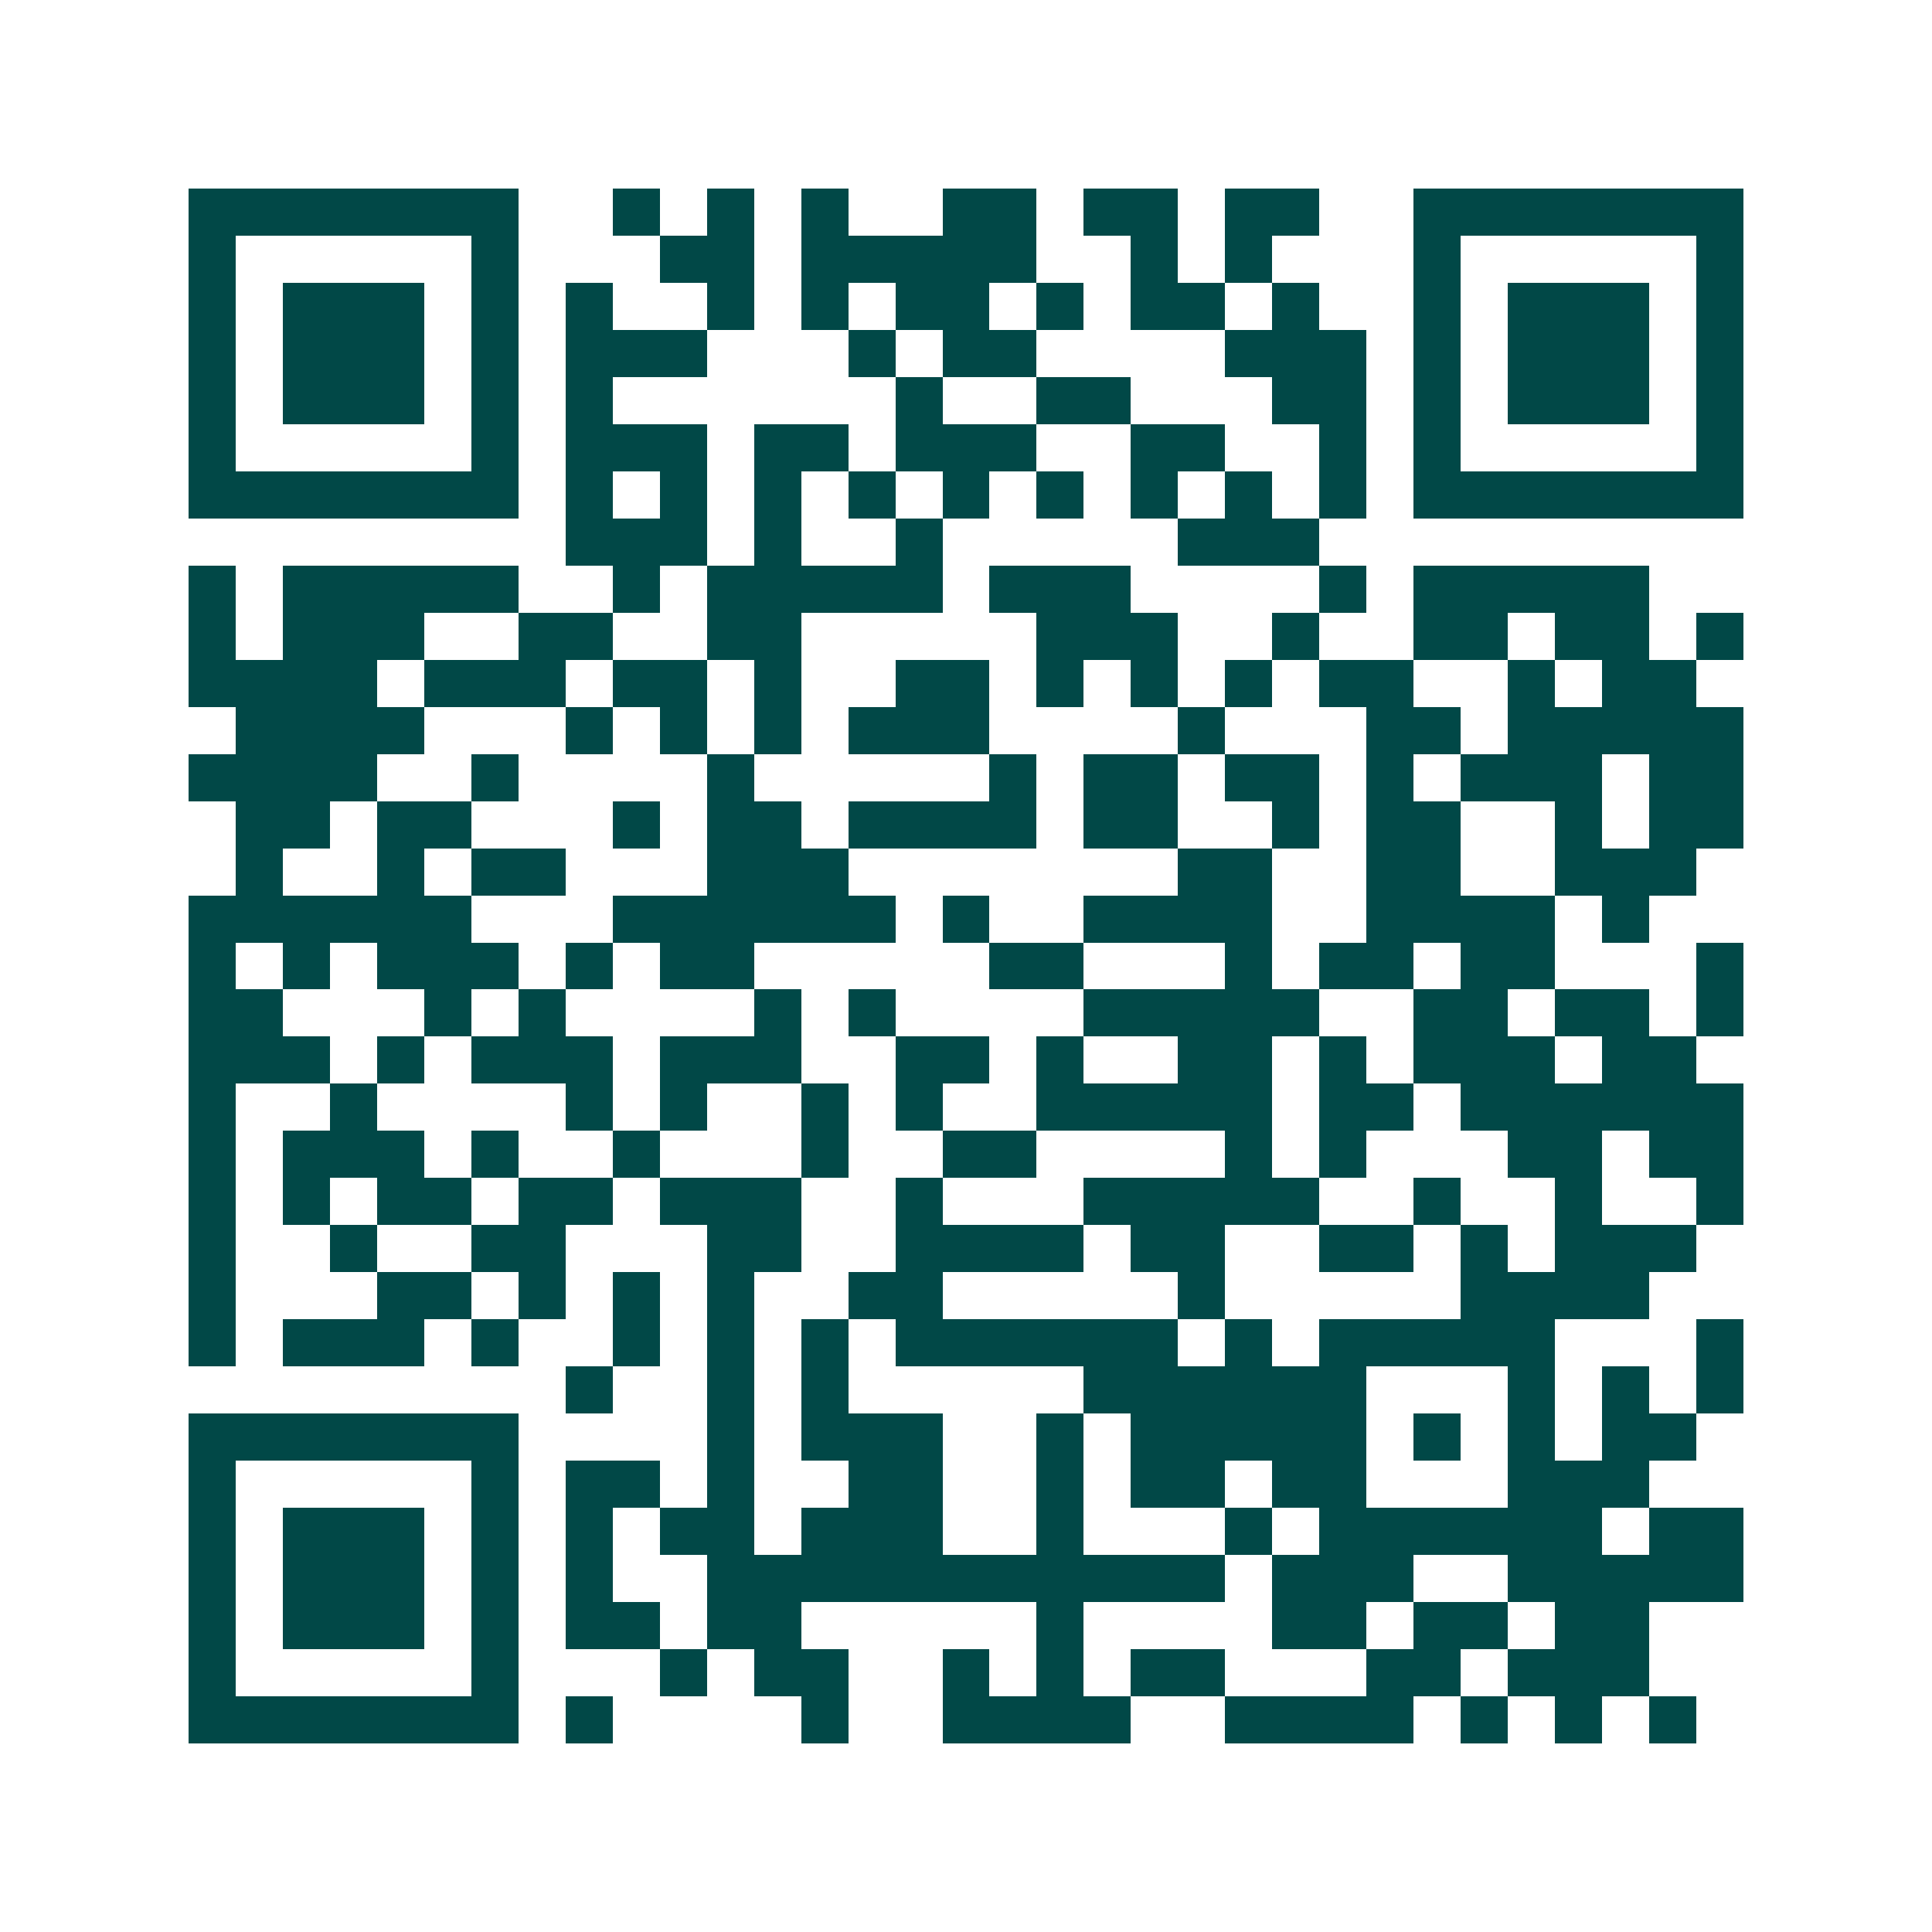 <svg xmlns="http://www.w3.org/2000/svg" width="200" height="200" viewBox="0 0 41 41" shape-rendering="crispEdges"><path fill="#ffffff" d="M0 0h41v41H0z"/><path stroke="#014847" d="M4 4.5h7m2 0h1m1 0h1m1 0h1m2 0h2m1 0h2m1 0h2m2 0h7M4 5.5h1m5 0h1m3 0h2m1 0h5m2 0h1m1 0h1m3 0h1m5 0h1M4 6.5h1m1 0h3m1 0h1m1 0h1m2 0h1m1 0h1m1 0h2m1 0h1m1 0h2m1 0h1m2 0h1m1 0h3m1 0h1M4 7.5h1m1 0h3m1 0h1m1 0h3m3 0h1m1 0h2m4 0h3m1 0h1m1 0h3m1 0h1M4 8.5h1m1 0h3m1 0h1m1 0h1m6 0h1m2 0h2m3 0h2m1 0h1m1 0h3m1 0h1M4 9.5h1m5 0h1m1 0h3m1 0h2m1 0h3m2 0h2m2 0h1m1 0h1m5 0h1M4 10.5h7m1 0h1m1 0h1m1 0h1m1 0h1m1 0h1m1 0h1m1 0h1m1 0h1m1 0h1m1 0h7M12 11.5h3m1 0h1m2 0h1m5 0h3M4 12.5h1m1 0h5m2 0h1m1 0h5m1 0h3m4 0h1m1 0h5M4 13.5h1m1 0h3m2 0h2m2 0h2m5 0h3m2 0h1m2 0h2m1 0h2m1 0h1M4 14.5h4m1 0h3m1 0h2m1 0h1m2 0h2m1 0h1m1 0h1m1 0h1m1 0h2m2 0h1m1 0h2M5 15.5h4m3 0h1m1 0h1m1 0h1m1 0h3m4 0h1m3 0h2m1 0h5M4 16.5h4m2 0h1m4 0h1m5 0h1m1 0h2m1 0h2m1 0h1m1 0h3m1 0h2M5 17.5h2m1 0h2m3 0h1m1 0h2m1 0h4m1 0h2m2 0h1m1 0h2m2 0h1m1 0h2M5 18.5h1m2 0h1m1 0h2m3 0h3m7 0h2m2 0h2m2 0h3M4 19.5h6m3 0h6m1 0h1m2 0h4m2 0h4m1 0h1M4 20.5h1m1 0h1m1 0h3m1 0h1m1 0h2m5 0h2m3 0h1m1 0h2m1 0h2m3 0h1M4 21.5h2m3 0h1m1 0h1m4 0h1m1 0h1m4 0h5m2 0h2m1 0h2m1 0h1M4 22.5h3m1 0h1m1 0h3m1 0h3m2 0h2m1 0h1m2 0h2m1 0h1m1 0h3m1 0h2M4 23.5h1m2 0h1m4 0h1m1 0h1m2 0h1m1 0h1m2 0h5m1 0h2m1 0h6M4 24.5h1m1 0h3m1 0h1m2 0h1m3 0h1m2 0h2m4 0h1m1 0h1m3 0h2m1 0h2M4 25.5h1m1 0h1m1 0h2m1 0h2m1 0h3m2 0h1m3 0h5m2 0h1m2 0h1m2 0h1M4 26.5h1m2 0h1m2 0h2m3 0h2m2 0h4m1 0h2m2 0h2m1 0h1m1 0h3M4 27.5h1m3 0h2m1 0h1m1 0h1m1 0h1m2 0h2m5 0h1m5 0h4M4 28.5h1m1 0h3m1 0h1m2 0h1m1 0h1m1 0h1m1 0h6m1 0h1m1 0h5m3 0h1M12 29.5h1m2 0h1m1 0h1m5 0h6m3 0h1m1 0h1m1 0h1M4 30.5h7m4 0h1m1 0h3m2 0h1m1 0h5m1 0h1m1 0h1m1 0h2M4 31.5h1m5 0h1m1 0h2m1 0h1m2 0h2m2 0h1m1 0h2m1 0h2m3 0h3M4 32.5h1m1 0h3m1 0h1m1 0h1m1 0h2m1 0h3m2 0h1m3 0h1m1 0h6m1 0h2M4 33.5h1m1 0h3m1 0h1m1 0h1m2 0h11m1 0h3m2 0h5M4 34.5h1m1 0h3m1 0h1m1 0h2m1 0h2m5 0h1m4 0h2m1 0h2m1 0h2M4 35.5h1m5 0h1m3 0h1m1 0h2m2 0h1m1 0h1m1 0h2m3 0h2m1 0h3M4 36.5h7m1 0h1m4 0h1m2 0h4m2 0h4m1 0h1m1 0h1m1 0h1"/></svg>
